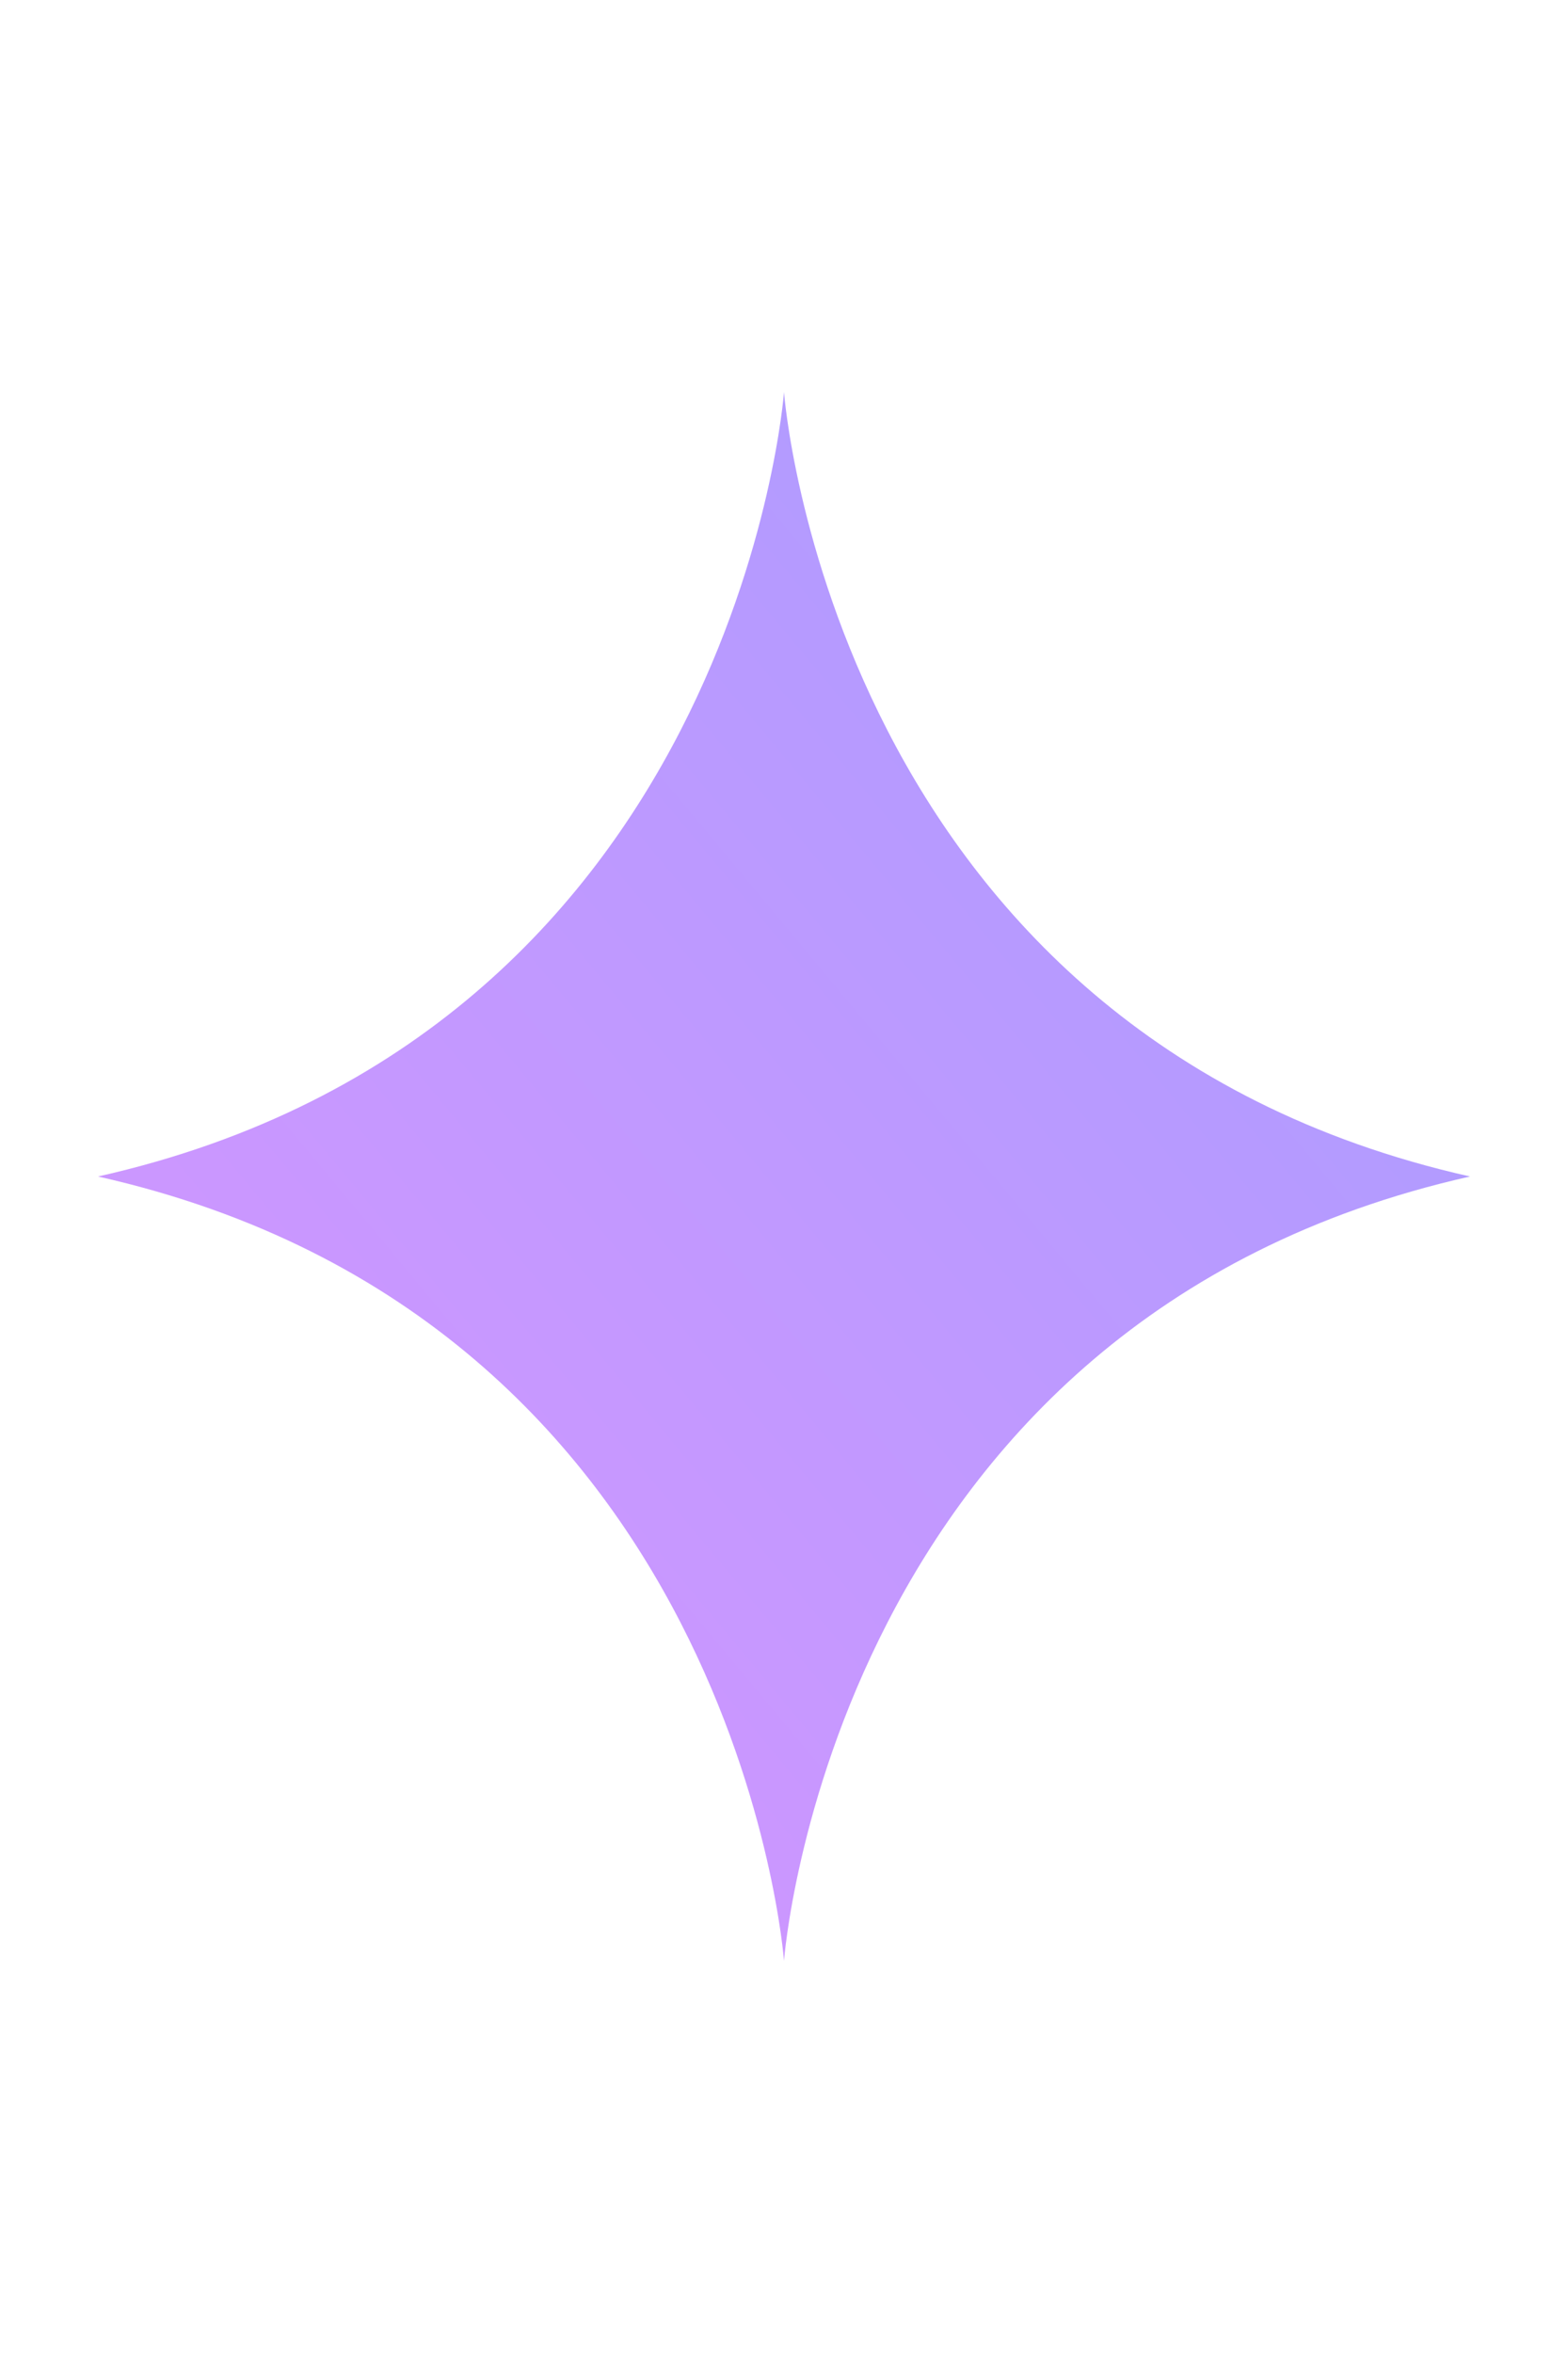 <svg width="16" height="24" viewBox="0 0 16 24" fill="none" xmlns="http://www.w3.org/2000/svg">
<path d="M1 12C7.517 13.464 8 20 8 20C8 20 8.483 13.464 15 12C8.483 10.536 8 4 8 4C8 4 7.517 10.536 1 12Z" fill="url(#paint0_linear_3113_3225)"/>
<defs>
<linearGradient id="paint0_linear_3113_3225" x1="5" y1="16" x2="17" y2="6" gradientUnits="userSpaceOnUse">
<stop stop-color="#CB97FF"/>
<stop offset="1" stop-color="#A59DFF"/>
</linearGradient>
</defs>
</svg>
